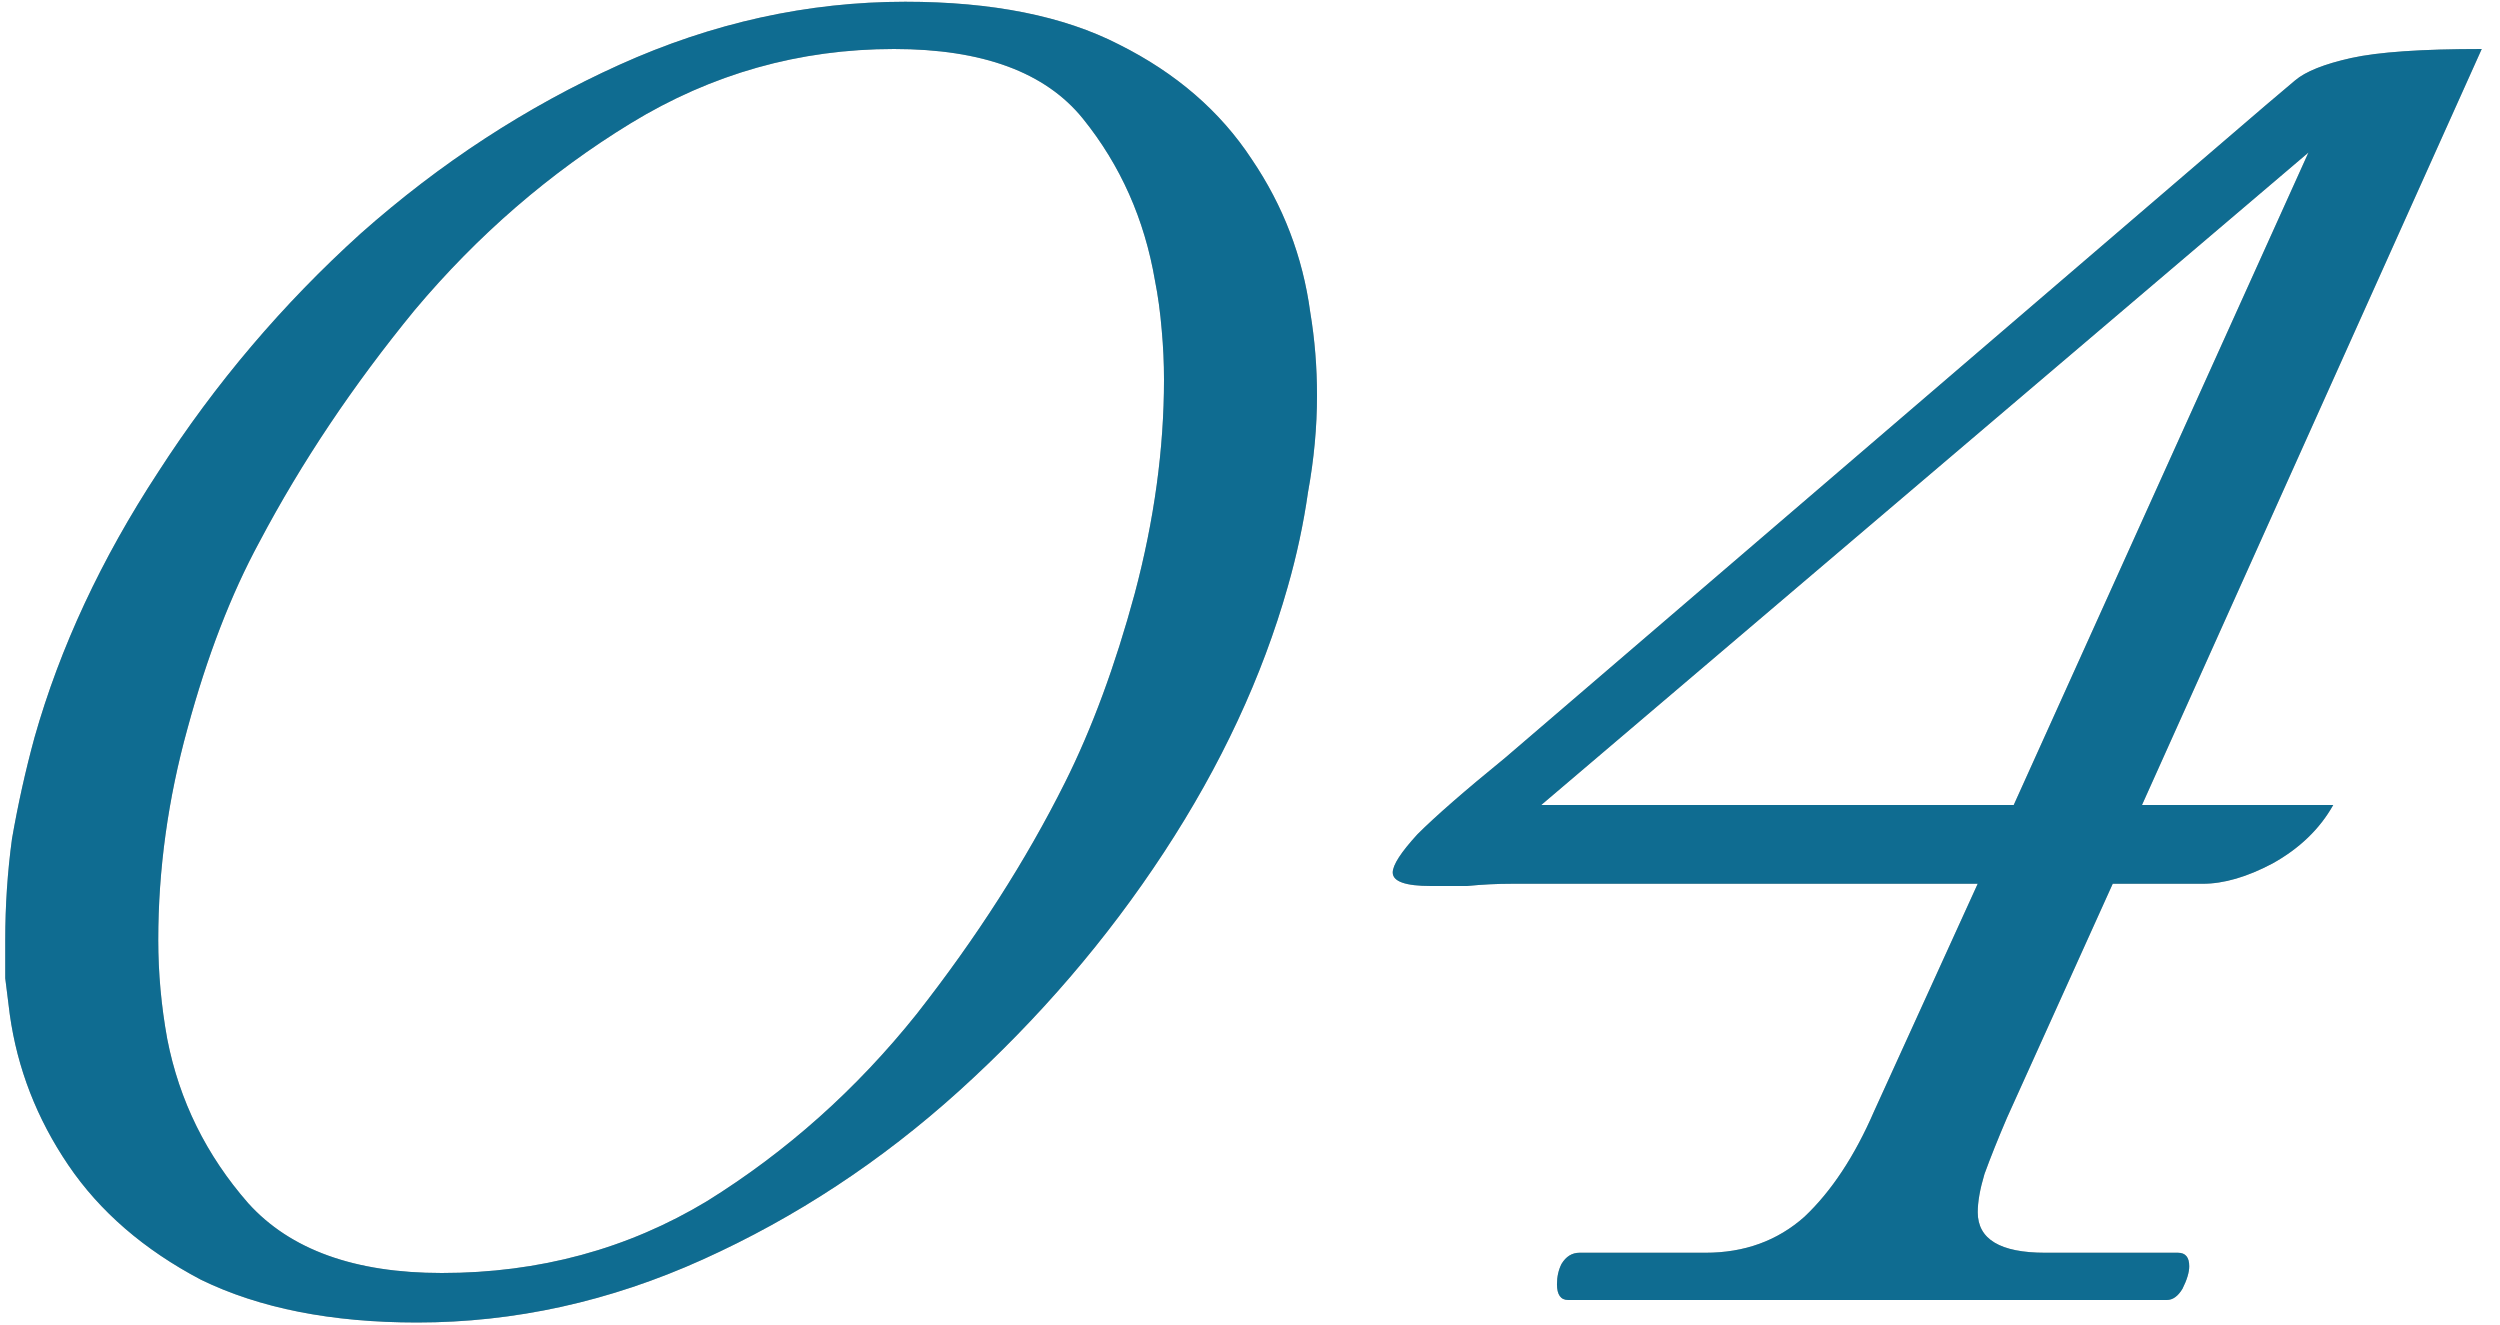 <svg width="100" height="53" viewBox="0 0 100 53" fill="none" xmlns="http://www.w3.org/2000/svg">
<path d="M16.68 52.9C13.26 52.9 10.38 52.33 8.04 51.19C5.76 49.99 3.99 48.46 2.73 46.6C1.47 44.74 0.69 42.73 0.39 40.57C0.33 40.09 0.27 39.61 0.21 39.13C0.21 38.59 0.21 38.08 0.21 37.6C0.21 36.22 0.3 34.87 0.48 33.55C0.72 32.17 1.02 30.82 1.38 29.5C2.4 25.9 4.05 22.36 6.33 18.88C8.61 15.34 11.31 12.16 14.43 9.34C17.61 6.52 21.06 4.27 24.78 2.59C28.5 0.91 32.31 0.07 36.21 0.07C39.69 0.07 42.54 0.64 44.76 1.78C47.04 2.92 48.81 4.45 50.07 6.37C51.33 8.23 52.11 10.27 52.41 12.49C52.59 13.57 52.68 14.68 52.68 15.82C52.68 17.08 52.56 18.37 52.32 19.69C52.14 20.95 51.87 22.21 51.51 23.47C50.49 27.07 48.84 30.61 46.56 34.09C44.28 37.57 41.55 40.75 38.37 43.63C35.25 46.45 31.83 48.7 28.11 50.38C24.39 52.06 20.58 52.9 16.68 52.9ZM17.67 50.92C21.57 50.92 25.11 49.96 28.29 48.04C31.47 46.06 34.26 43.57 36.66 40.57C39.06 37.51 41.04 34.42 42.6 31.3C43.68 29.14 44.61 26.62 45.39 23.74C46.17 20.8 46.56 17.95 46.56 15.19C46.56 14.53 46.53 13.87 46.47 13.21C46.41 12.49 46.32 11.83 46.2 11.23C45.78 8.77 44.82 6.61 43.32 4.75C41.82 2.89 39.3 1.96 35.76 1.96C31.98 1.96 28.47 2.95 25.23 4.93C21.99 6.91 19.11 9.4 16.59 12.4C14.13 15.4 12.06 18.49 10.38 21.67C9.24 23.77 8.28 26.26 7.5 29.14C6.72 31.96 6.33 34.78 6.33 37.6C6.33 38.26 6.36 38.92 6.42 39.58C6.48 40.24 6.57 40.9 6.69 41.56C7.17 44.02 8.25 46.21 9.93 48.13C11.61 49.99 14.19 50.92 17.67 50.92ZM62.729 52C62.429 52 62.279 51.79 62.279 51.37C62.279 51.07 62.339 50.8 62.459 50.56C62.639 50.26 62.879 50.11 63.179 50.11H68.219C69.779 50.11 71.099 49.63 72.179 48.67C73.259 47.65 74.189 46.24 74.969 44.44L79.109 35.35H60.479C59.879 35.35 59.279 35.38 58.679 35.44C58.139 35.44 57.659 35.44 57.239 35.44C56.219 35.44 55.709 35.26 55.709 34.9C55.709 34.6 56.039 34.09 56.699 33.37C57.419 32.65 58.589 31.63 60.209 30.31L90.629 4.21C91.049 3.85 91.439 3.52 91.799 3.22C92.219 2.86 92.969 2.56 94.049 2.32C95.129 2.08 96.869 1.96 99.269 1.96L85.679 32.2H93.329C92.789 33.16 91.979 33.94 90.899 34.54C89.879 35.08 88.949 35.35 88.109 35.35H84.509L80.279 44.71C79.919 45.55 79.619 46.3 79.379 46.96C79.199 47.56 79.109 48.07 79.109 48.49C79.109 49.57 80.009 50.11 81.809 50.11H87.119C87.419 50.11 87.569 50.29 87.569 50.65C87.569 50.89 87.479 51.19 87.299 51.55C87.119 51.85 86.909 52 86.669 52H62.729ZM61.649 32.2H80.549L92.339 6.1L61.649 32.2Z" fill="#BCAEA4"/>
<path d="M16.68 52.9C13.26 52.9 10.38 52.33 8.04 51.19C5.76 49.99 3.99 48.46 2.73 46.6C1.47 44.74 0.69 42.73 0.39 40.57C0.33 40.09 0.27 39.61 0.21 39.13C0.21 38.59 0.21 38.08 0.21 37.6C0.21 36.22 0.3 34.87 0.48 33.55C0.72 32.17 1.02 30.82 1.38 29.5C2.4 25.9 4.05 22.36 6.33 18.88C8.61 15.34 11.31 12.16 14.43 9.34C17.61 6.52 21.06 4.27 24.78 2.59C28.5 0.91 32.31 0.07 36.21 0.07C39.69 0.07 42.54 0.64 44.76 1.78C47.04 2.92 48.81 4.45 50.07 6.37C51.33 8.23 52.11 10.27 52.41 12.49C52.59 13.57 52.68 14.68 52.68 15.82C52.68 17.08 52.56 18.37 52.32 19.69C52.14 20.95 51.87 22.21 51.51 23.47C50.49 27.07 48.84 30.61 46.56 34.09C44.28 37.57 41.55 40.75 38.37 43.63C35.25 46.45 31.83 48.7 28.11 50.38C24.39 52.06 20.58 52.9 16.68 52.9ZM17.67 50.92C21.57 50.92 25.11 49.96 28.29 48.04C31.47 46.06 34.26 43.57 36.66 40.57C39.06 37.51 41.04 34.42 42.6 31.3C43.68 29.14 44.61 26.62 45.39 23.74C46.17 20.8 46.56 17.95 46.56 15.19C46.56 14.53 46.53 13.87 46.47 13.21C46.41 12.49 46.32 11.83 46.2 11.23C45.78 8.77 44.82 6.61 43.32 4.75C41.82 2.89 39.3 1.96 35.76 1.96C31.98 1.96 28.47 2.95 25.23 4.93C21.99 6.91 19.11 9.4 16.59 12.4C14.13 15.4 12.06 18.49 10.38 21.67C9.24 23.77 8.28 26.26 7.5 29.14C6.72 31.96 6.33 34.78 6.33 37.6C6.33 38.26 6.36 38.92 6.42 39.58C6.48 40.24 6.57 40.9 6.69 41.56C7.17 44.02 8.25 46.21 9.93 48.13C11.61 49.99 14.19 50.92 17.67 50.92ZM62.729 52C62.429 52 62.279 51.79 62.279 51.37C62.279 51.07 62.339 50.8 62.459 50.56C62.639 50.26 62.879 50.11 63.179 50.11H68.219C69.779 50.11 71.099 49.63 72.179 48.67C73.259 47.65 74.189 46.24 74.969 44.44L79.109 35.35H60.479C59.879 35.35 59.279 35.38 58.679 35.44C58.139 35.44 57.659 35.44 57.239 35.44C56.219 35.44 55.709 35.26 55.709 34.9C55.709 34.6 56.039 34.09 56.699 33.37C57.419 32.65 58.589 31.63 60.209 30.31L90.629 4.21C91.049 3.85 91.439 3.52 91.799 3.22C92.219 2.86 92.969 2.56 94.049 2.32C95.129 2.08 96.869 1.96 99.269 1.96L85.679 32.2H93.329C92.789 33.16 91.979 33.94 90.899 34.54C89.879 35.08 88.949 35.35 88.109 35.35H84.509L80.279 44.71C79.919 45.55 79.619 46.3 79.379 46.96C79.199 47.56 79.109 48.07 79.109 48.49C79.109 49.57 80.009 50.11 81.809 50.11H87.119C87.419 50.11 87.569 50.29 87.569 50.65C87.569 50.89 87.479 51.19 87.299 51.55C87.119 51.85 86.909 52 86.669 52H62.729ZM61.649 32.2H80.549L92.339 6.1L61.649 32.2Z" fill="#0F6C91"/>
</svg>
